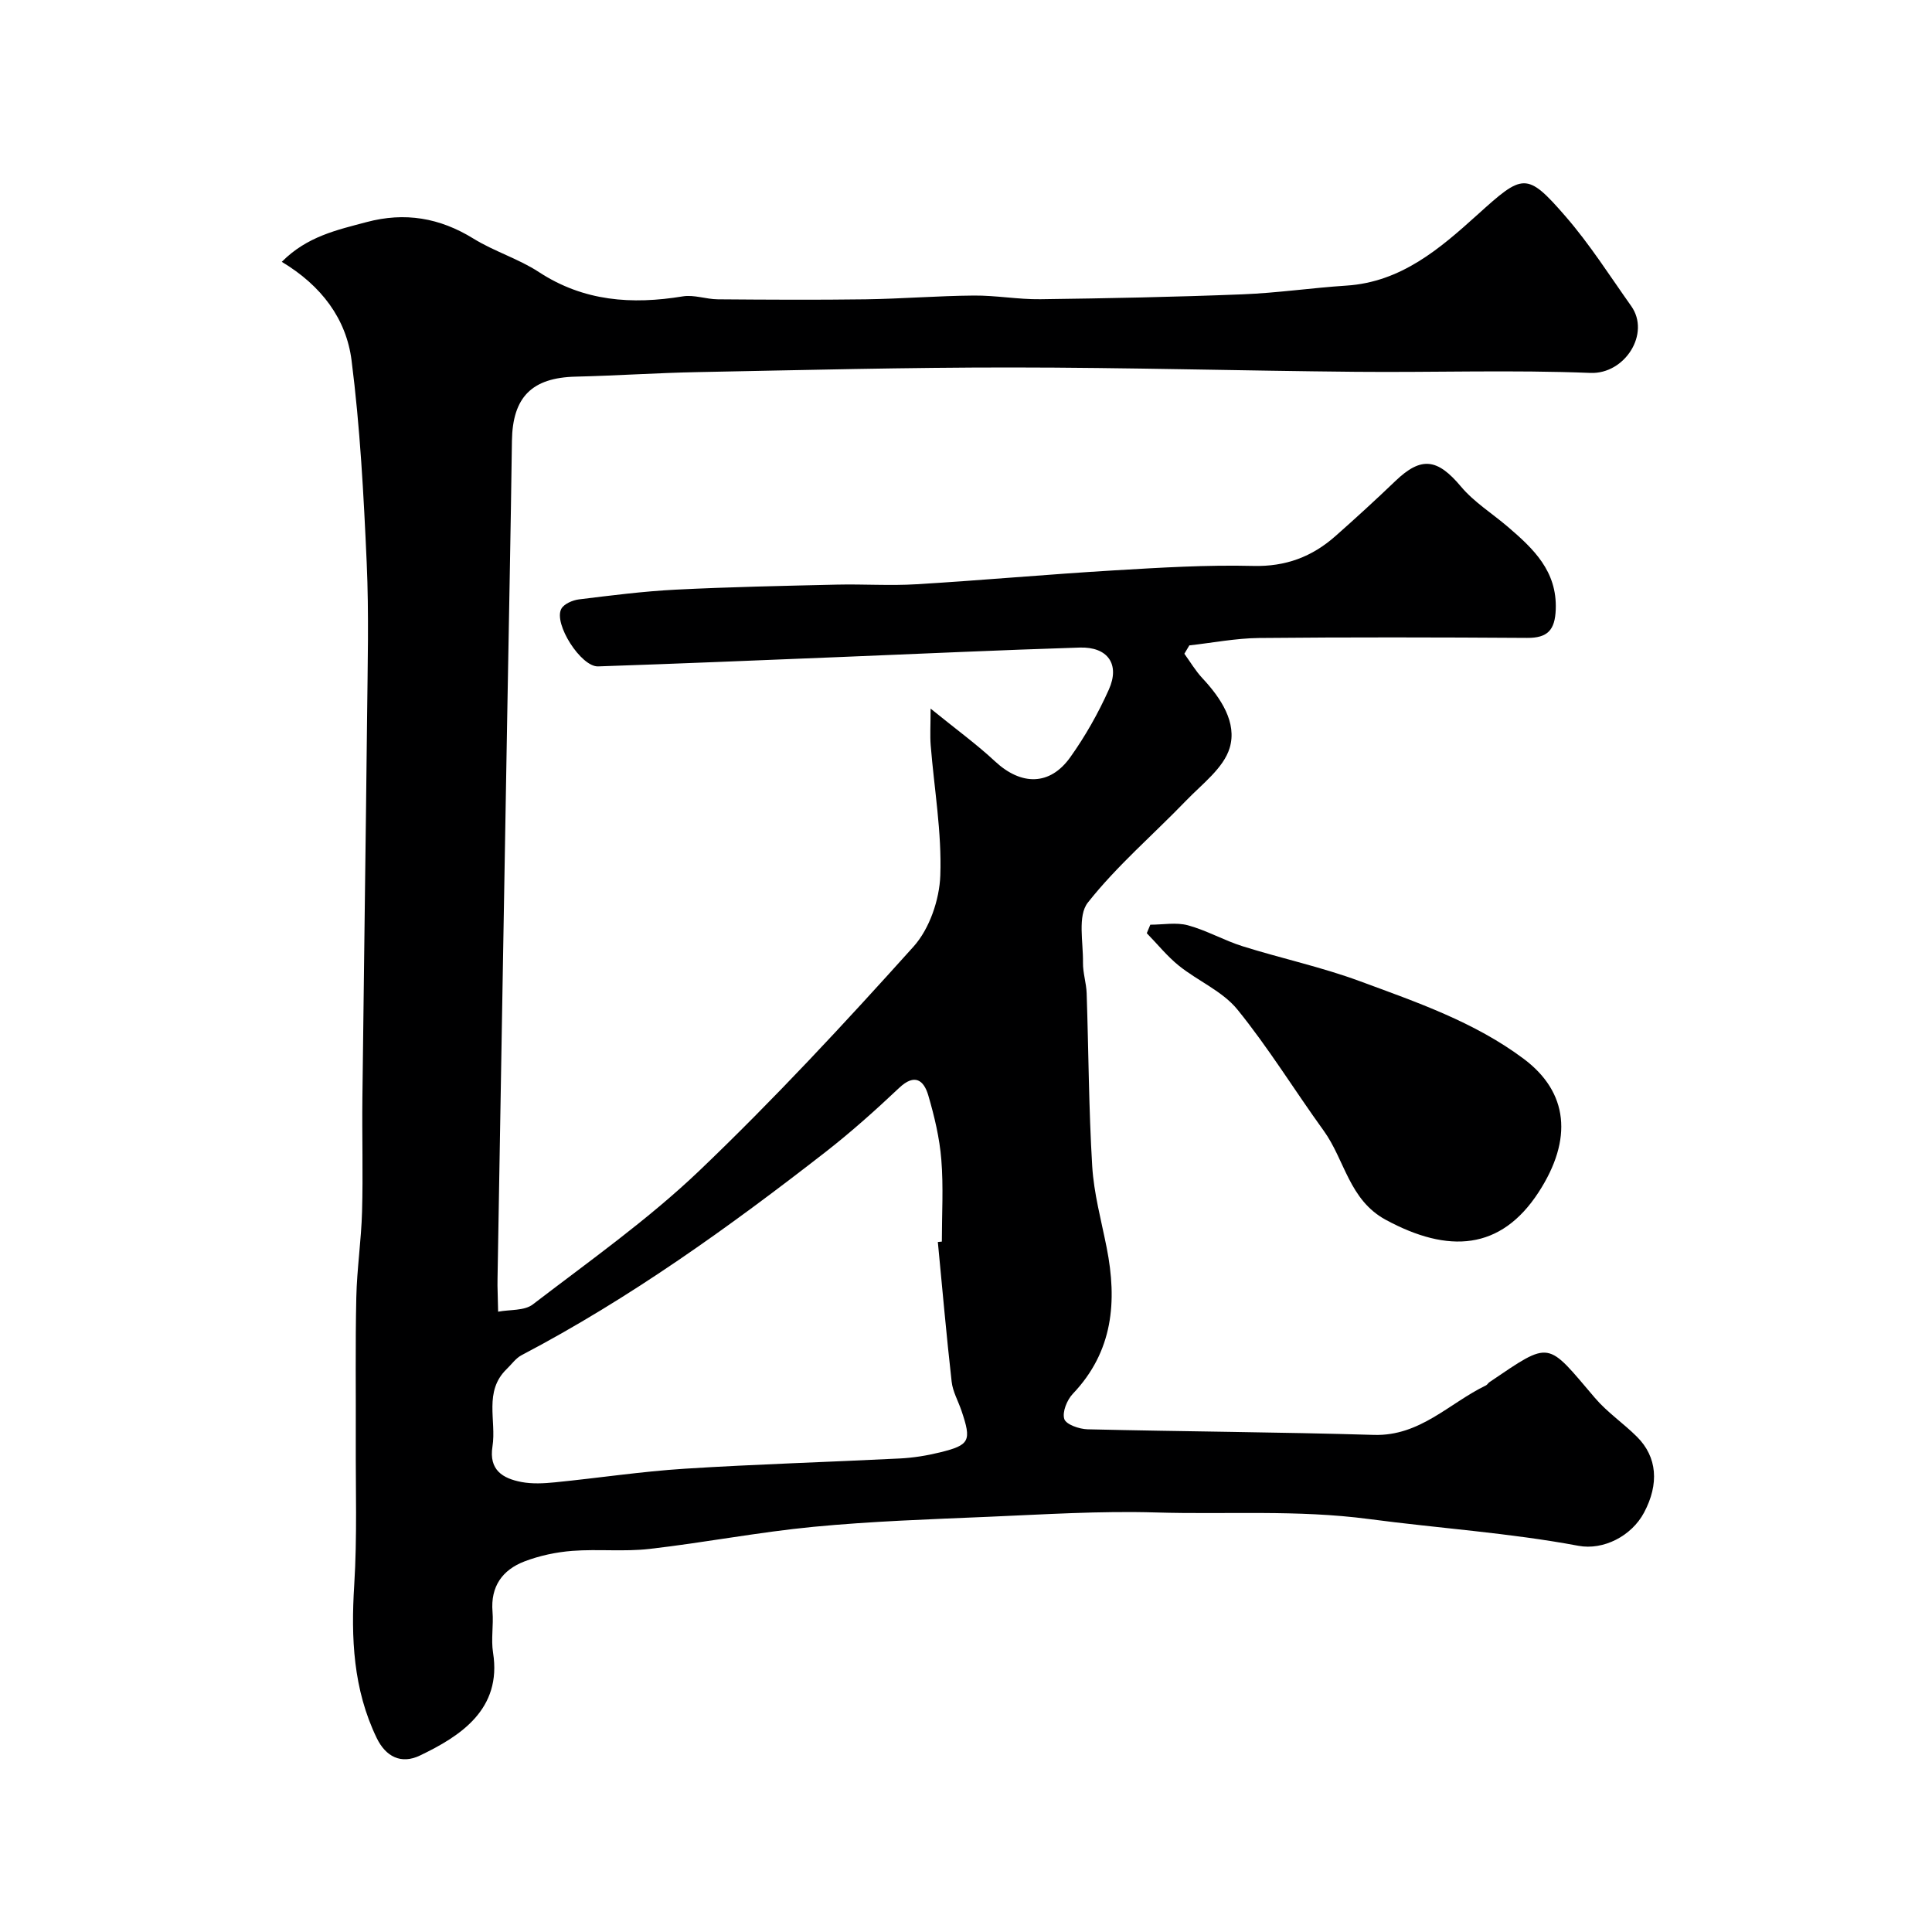 <svg enable-background="new 0 0 400 400" viewBox="0 0 400 400" xmlns="http://www.w3.org/2000/svg"><path d="m58.34 54.21c5.25-5.29 11.46-6.6 17.56-8.23 7.91-2.11 15.13-.9 22.12 3.42 4.3 2.66 9.32 4.16 13.54 6.92 9.3 6.09 19.26 6.77 29.82 5.04 2.31-.38 4.81.59 7.23.61 10.21.08 20.42.14 30.63 0 7.46-.11 14.92-.72 22.38-.78 4.59-.04 9.19.82 13.77.76 13.94-.18 27.87-.46 41.8-1.01 7.21-.28 14.39-1.34 21.59-1.81 11.3-.73 19.33-7.65 27.06-14.63 9.45-8.53 10.19-9.04 18.29.3 5.01 5.77 9.15 12.3 13.59 18.56 4.05 5.7-1.31 14.13-8.44 13.85-16.17-.65-32.39-.08-48.59-.23-23.77-.22-47.53-.89-71.3-.9-21.63-.01-43.27.54-64.9.96-8.44.16-16.87.74-25.3.94-9.07.21-13.07 4.24-13.2 13.29-.26 19.1-.65 38.2-.98 57.3-.33 19.27-.67 38.53-1 57.8-.33 19.43-.67 38.87-1 58.3-.01.5-.02 1-.01 1.5.04 1.8.09 3.6.13 5.4 2.43-.46 5.43-.16 7.18-1.5 11.7-8.97 23.84-17.54 34.47-27.68 15.46-14.77 30.05-30.49 44.35-46.4 3.31-3.68 5.37-9.7 5.55-14.72.32-8.96-1.27-17.98-1.99-26.98-.16-2.04-.02-4.09-.02-7.58 5.34 4.33 9.56 7.4 13.36 10.94 5.39 5.01 11.33 5.06 15.55-.86 3.11-4.36 5.8-9.12 7.99-14.01 2.36-5.25-.22-8.89-6.02-8.71-16.54.52-33.07 1.29-49.61 1.96-16.7.67-33.4 1.38-50.11 1.94-3.54.12-9.26-8.84-7.62-11.91.55-1.03 2.33-1.79 3.63-1.96 6.68-.82 13.37-1.68 20.08-2.02 11.09-.56 22.2-.78 33.3-1.04 5.52-.13 11.07.26 16.58-.08 13.63-.82 27.23-2.06 40.86-2.87 9.59-.57 19.21-1.16 28.8-.92 6.74.17 12.19-1.9 17.03-6.18 4.21-3.72 8.36-7.52 12.42-11.41 5.36-5.14 8.71-4.64 13.57 1.16 2.7 3.22 6.45 5.55 9.69 8.32 5.3 4.54 10.23 9.17 9.93 17.13-.16 4.26-1.68 5.91-5.94 5.88-18.5-.12-37-.16-55.49.02-4.82.05-9.62 1-14.43 1.53-.34.58-.69 1.16-1.03 1.73 1.23 1.7 2.31 3.54 3.73 5.06 3.85 4.12 7.22 9.22 5.65 14.44-1.25 4.16-5.69 7.46-8.99 10.88-6.8 7.06-14.35 13.5-20.38 21.15-2.15 2.73-.93 8.21-1 12.44-.03 2.1.69 4.21.76 6.32.4 11.93.43 23.88 1.15 35.79.34 5.66 1.88 11.25 2.99 16.86 2.21 11.16 1.34 21.51-7 30.28-1.21 1.27-2.23 3.78-1.77 5.22.36 1.14 3.11 2.09 4.82 2.13 19.76.47 39.52.57 59.28 1.16 9.56.29 15.6-6.58 23.21-10.25.28-.14.45-.5.73-.68 12.83-8.69 11.75-8.54 21.84 3.29 2.54 2.98 5.91 5.25 8.7 8.04 4.18 4.17 4.61 9.76 1.45 15.69-2.58 4.85-8.41 7.84-13.59 6.87-14.36-2.69-28.96-3.63-43.37-5.54-14.81-1.96-29.41-.92-44.08-1.36-11.58-.35-23.2.41-34.8.9-12.04.51-24.11.92-36.1 2.07-11.37 1.09-22.63 3.28-33.99 4.58-5.26.6-10.65 0-15.95.4-3.36.26-6.79.99-9.93 2.19-4.55 1.75-7.03 5.18-6.6 10.4.23 2.81-.33 5.72.11 8.48 1.87 11.74-6.77 17.3-15.15 21.31-3.87 1.85-7.06.25-8.94-3.64-4.87-10.08-5.34-20.72-4.65-31.7.62-9.91.28-19.87.32-29.81.04-9.91-.11-19.82.11-29.72.13-5.92 1.03-11.83 1.19-17.75.22-7.83-.02-15.66.07-23.5.3-26.27.69-52.53.97-78.8.11-10.69.4-21.4-.08-32.07-.62-14-1.37-28.04-3.14-41.92-1.1-8.51-6.17-15.39-14.44-20.35zm135.83 202.93c.28-.03.56-.05.83-.08 0-5.66.35-11.35-.11-16.97-.36-4.49-1.43-8.97-2.7-13.31-.92-3.12-2.79-4.59-6-1.57-4.9 4.62-9.94 9.14-15.25 13.28-19.96 15.54-40.48 30.29-62.96 42.09-1.2.63-2.06 1.89-3.07 2.86-4.81 4.65-2.1 10.67-2.95 16.04-.77 4.88 2.13 6.61 5.98 7.35 2.25.43 4.66.3 6.96.07 8.97-.89 17.9-2.25 26.88-2.82 14.84-.94 29.7-1.37 44.55-2.12 2.76-.14 5.55-.59 8.24-1.25 6.24-1.53 6.61-2.38 4.49-8.65-.68-2-1.8-3.94-2.03-5.99-1.09-9.63-1.93-19.29-2.86-28.93z" fill="#000001"/><path d="m238.16 191.45c2.6 0 5.35-.53 7.77.12 3.89 1.05 7.5 3.14 11.36 4.35 8.04 2.52 16.33 4.3 24.21 7.21 11.78 4.35 23.78 8.46 33.98 16.1 9.2 6.89 10.23 16.59 3.07 27.61-7.85 12.07-18.71 12.71-31.64 5.71-7.61-4.12-8.47-12.39-12.86-18.46-6.02-8.32-11.4-17.13-17.86-25.08-3.08-3.79-8.16-5.9-12.1-9.06-2.45-1.97-4.45-4.48-6.66-6.74.25-.59.49-1.17.73-1.76z" fill="#000001"/></svg>